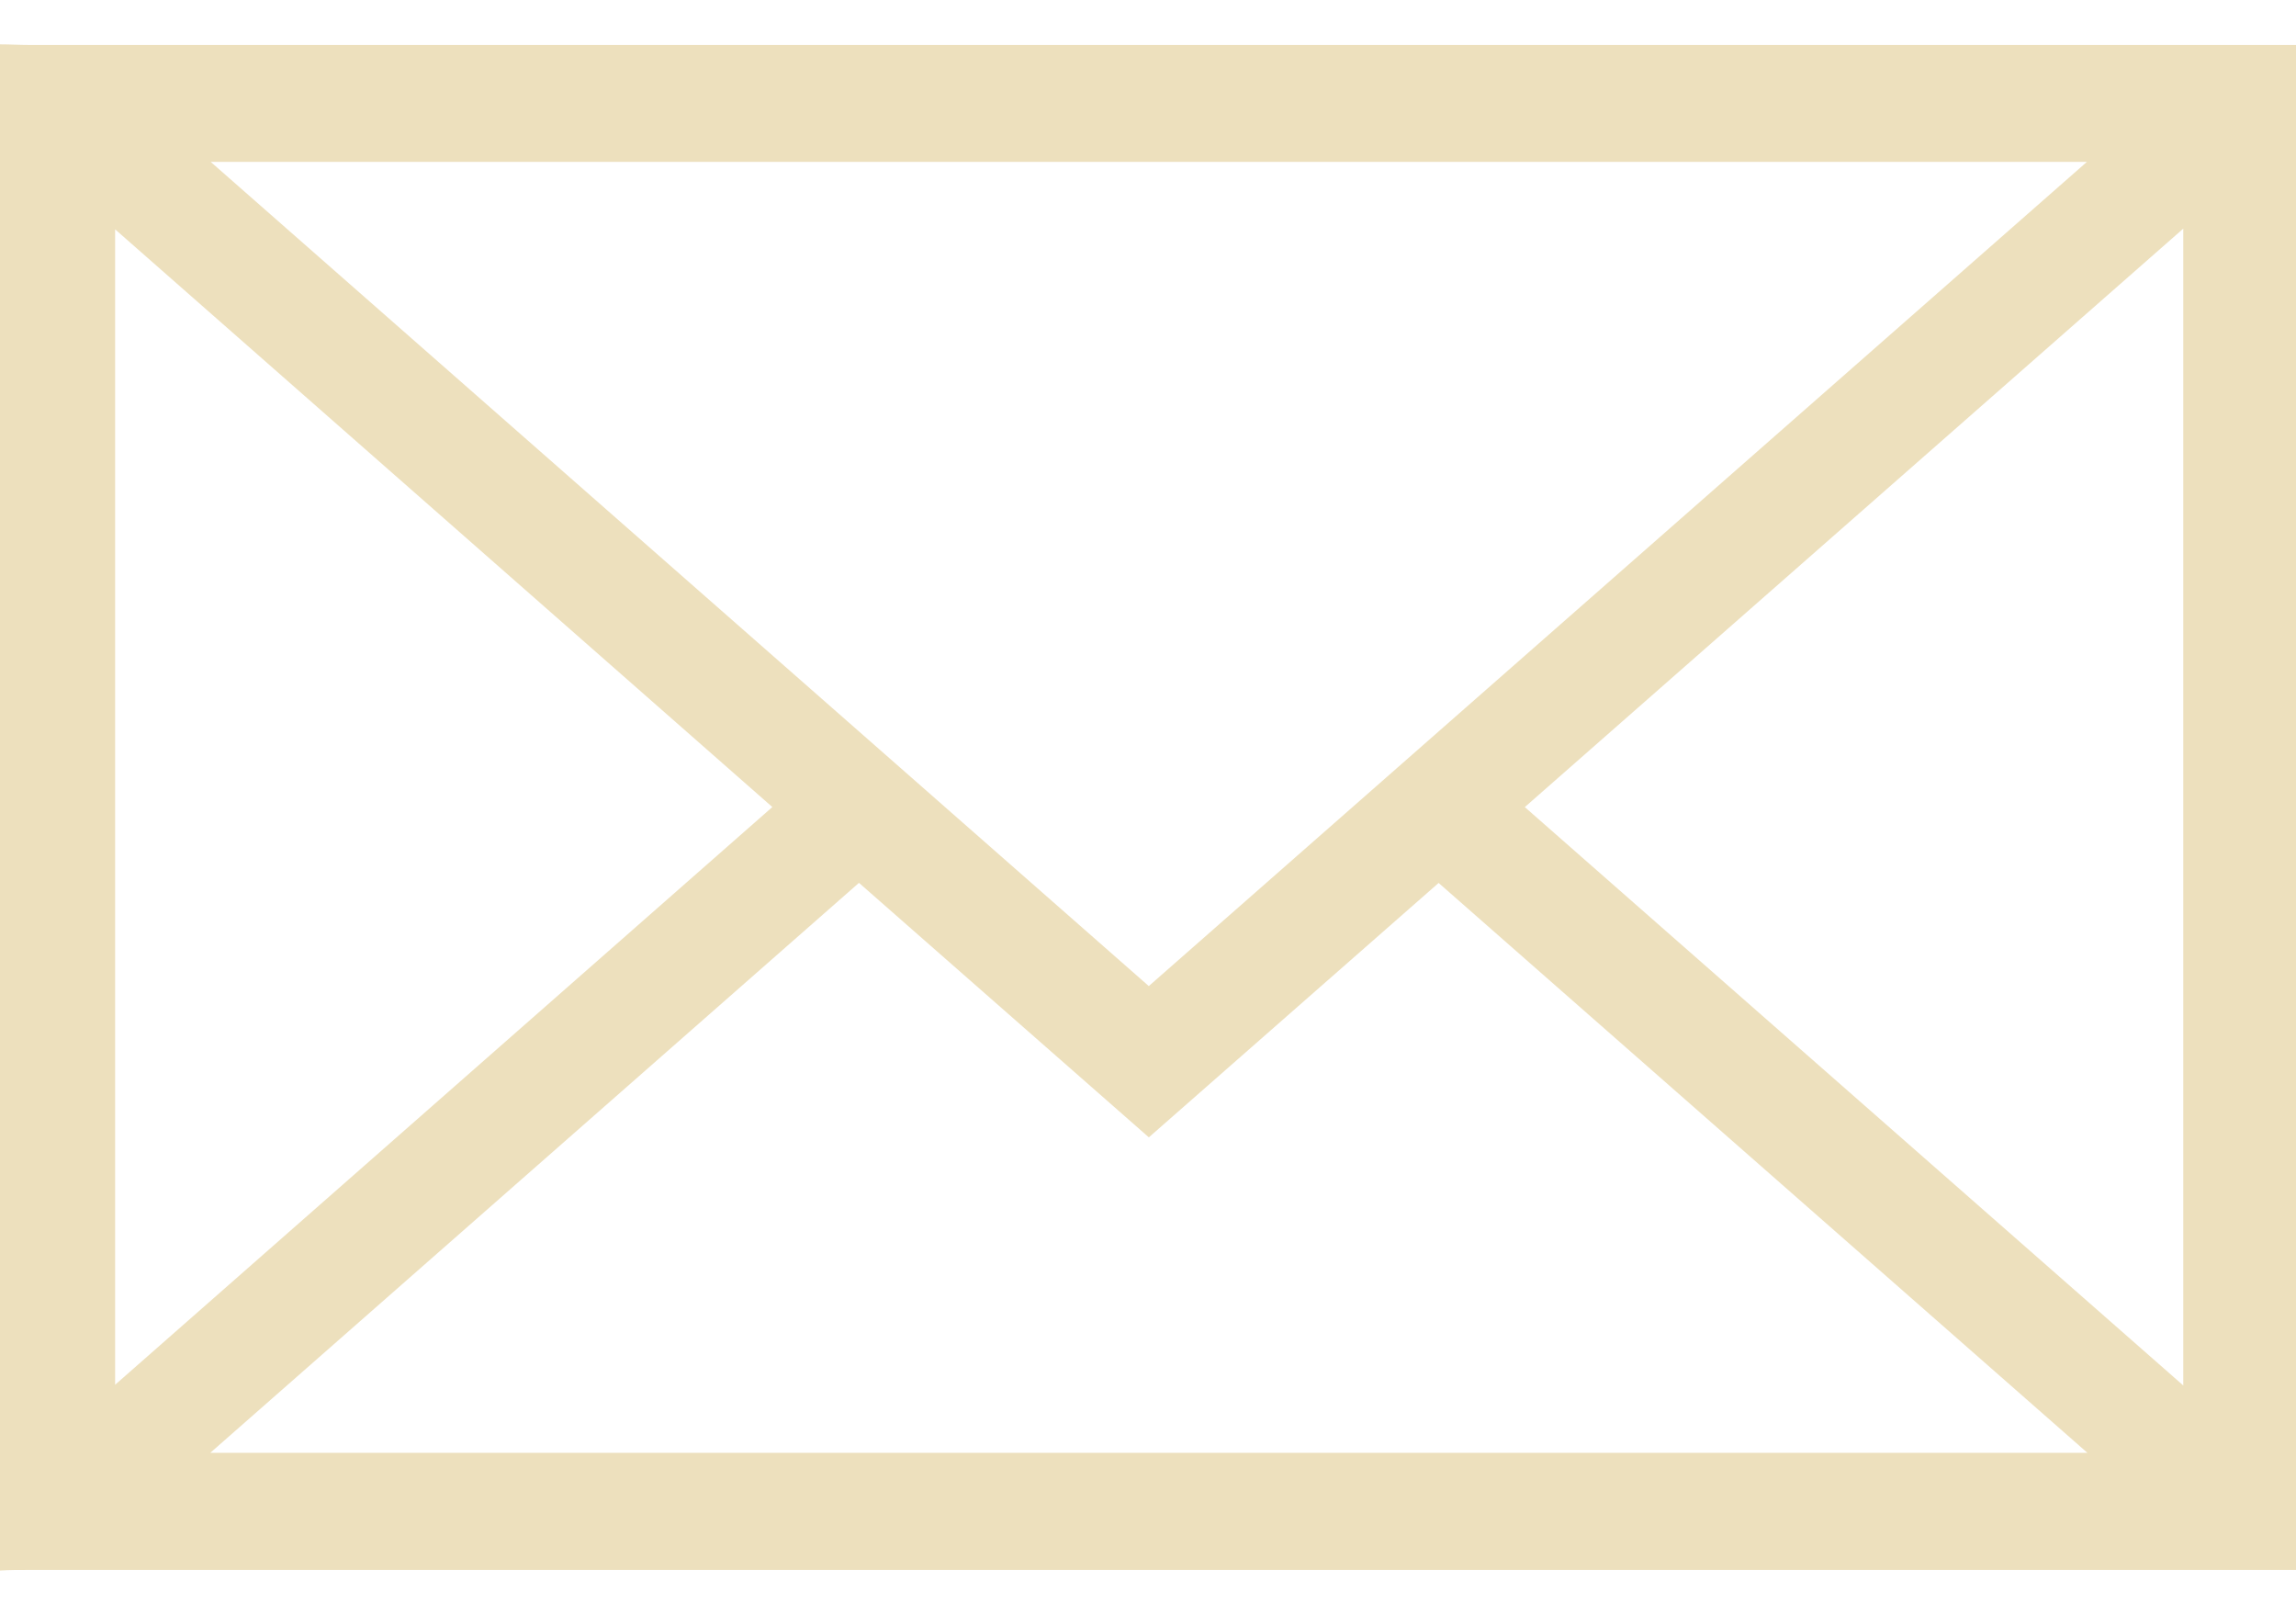 <svg xmlns="http://www.w3.org/2000/svg" xmlns:xlink="http://www.w3.org/1999/xlink" width="26.057" height="18.322" viewBox="0 0 23.057 15.322">
  <defs>
    <clipPath id="clip-path">
      <rect id="Rectangle_203168" data-name="Rectangle 203168" width="26.057" height="18.322" fill="#ede0bd"/>
    </clipPath>
  </defs>
  <g id="email" transform="translate(-1695.471 -33.322)">
    <g id="Group_370578" data-name="Group 370578" transform="translate(1695.471 33.322)">
      <g id="Group_370577" data-name="Group 370577" clip-path="url(#clip-path)">
        <path id="Path_282185" data-name="Path 282185" d="M0,0C.1,0,.2.006.293.006H23.057v15.31H.293c-.1,0-.2,0-.293.006V0M11.537,9.454l9.42-8.274H2.116l9.42,8.274M2.112,14.14h18.85L14.447,8.419l-2.91,2.554L8.626,8.418,2.112,14.14M1.156,1.857v11.6l6.6-5.8-6.6-5.8m14.156,5.8,6.613,5.807V1.85L15.312,7.658" fill="#ede0bd"/>
      </g>
    </g>
  </g>
</svg>
